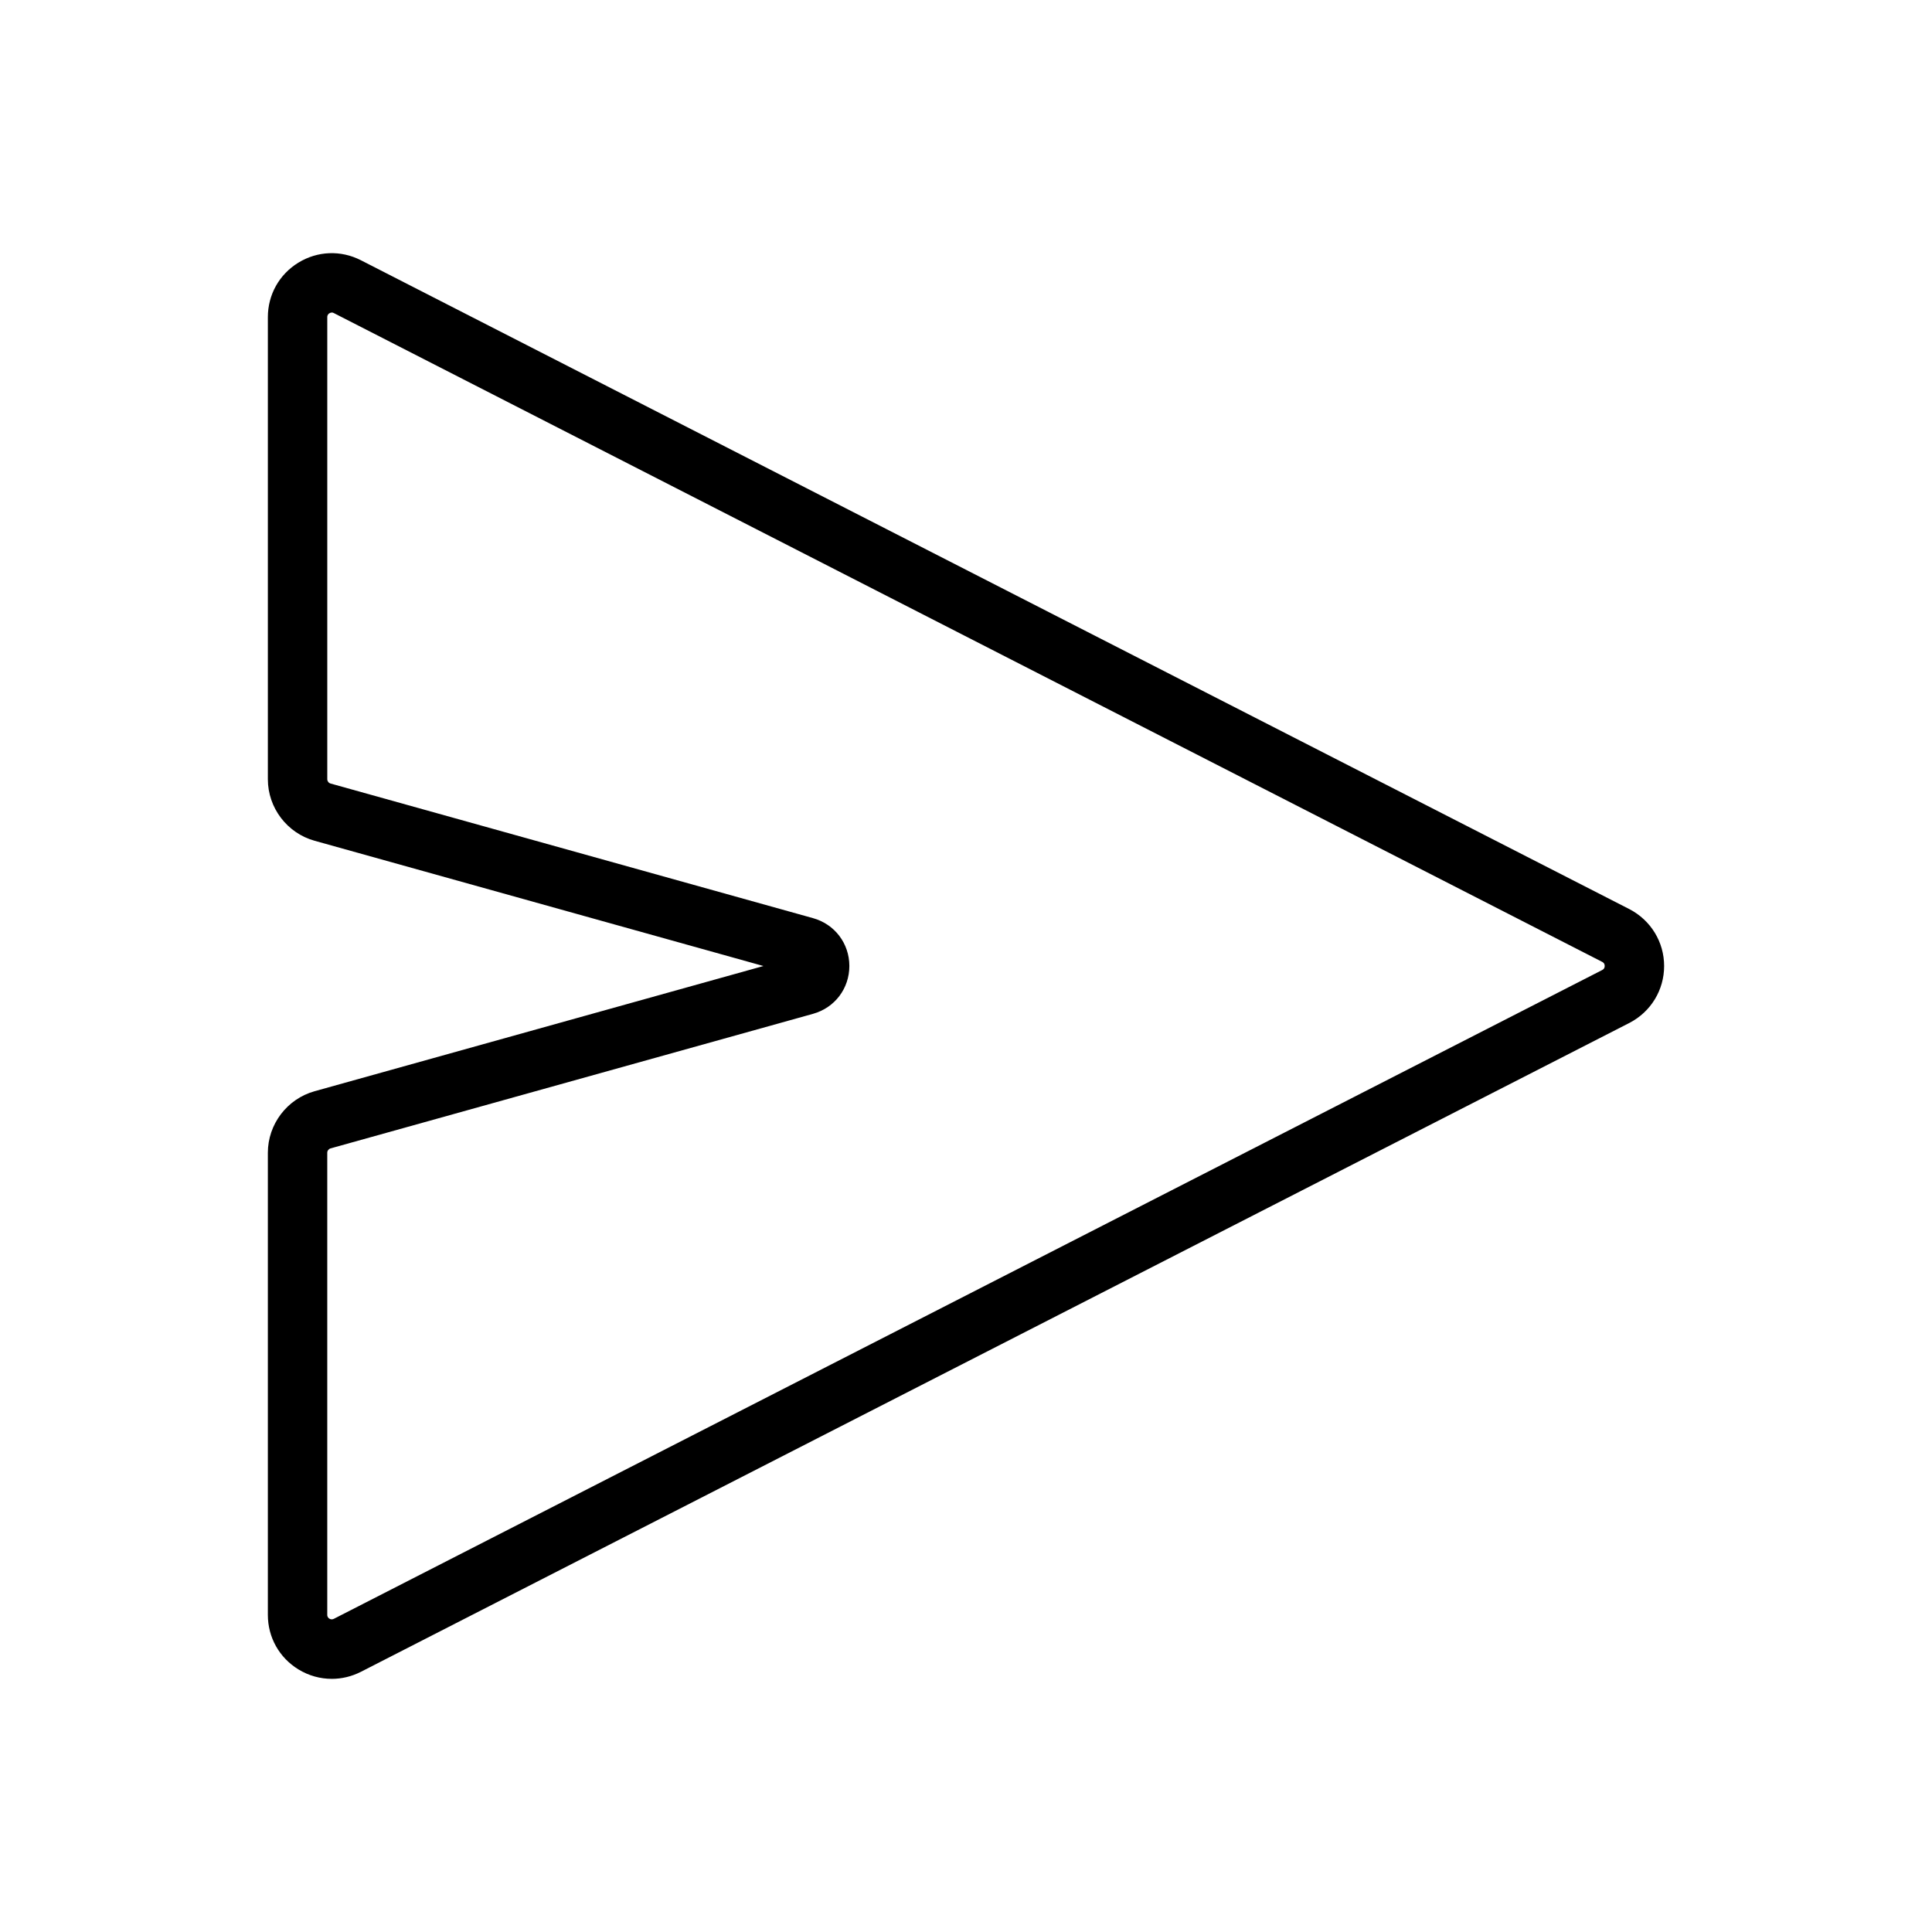 <?xml version="1.0" encoding="UTF-8"?>
<!-- Uploaded to: SVG Repo, www.svgrepo.com, Generator: SVG Repo Mixer Tools -->
<svg fill="#000000" width="800px" height="800px" version="1.1" viewBox="144 144 512 512" xmlns="http://www.w3.org/2000/svg">
 <path d="m231.91 588.91c-3.062 0-6.109-0.836-8.832-2.504-5.07-3.102-8.094-8.5-8.094-14.445v-122.46c0-7.559 5.086-14.273 12.375-16.312l118.96-33.184-118.95-33.195c-7.289-2.031-12.383-8.73-12.383-16.305v-122.46c0-5.945 3.023-11.344 8.094-14.445 5.078-3.109 11.258-3.344 16.555-0.637l336.18 171.97c5.691 2.961 9.195 8.723 9.195 15.074s-3.504 12.113-9.148 15.051l-0.047 0.023-336.18 171.97c-2.457 1.25-5.094 1.863-7.731 1.863zm0.008-362.08c-0.203 0-0.418 0.062-0.621 0.188-0.566 0.348-0.566 0.844-0.566 1.016v122.46c0 0.527 0.355 1 0.867 1.148l127.86 35.676c5.746 1.598 9.621 6.699 9.629 12.66 0 5.984-3.856 11.074-9.613 12.691l-127.88 35.668c-0.504 0.148-0.867 0.621-0.867 1.148v122.46c0 0.164 0 0.668 0.566 1.016 0.379 0.234 0.781 0.234 1.172 0.047l336.15-171.95c0.18-0.094 0.645-0.363 0.645-1.07 0-0.73-0.496-0.992-0.66-1.078l-336.13-171.94c-0.188-0.102-0.367-0.152-0.551-0.152zm340.31 181.23h0.078z"/>
</svg>